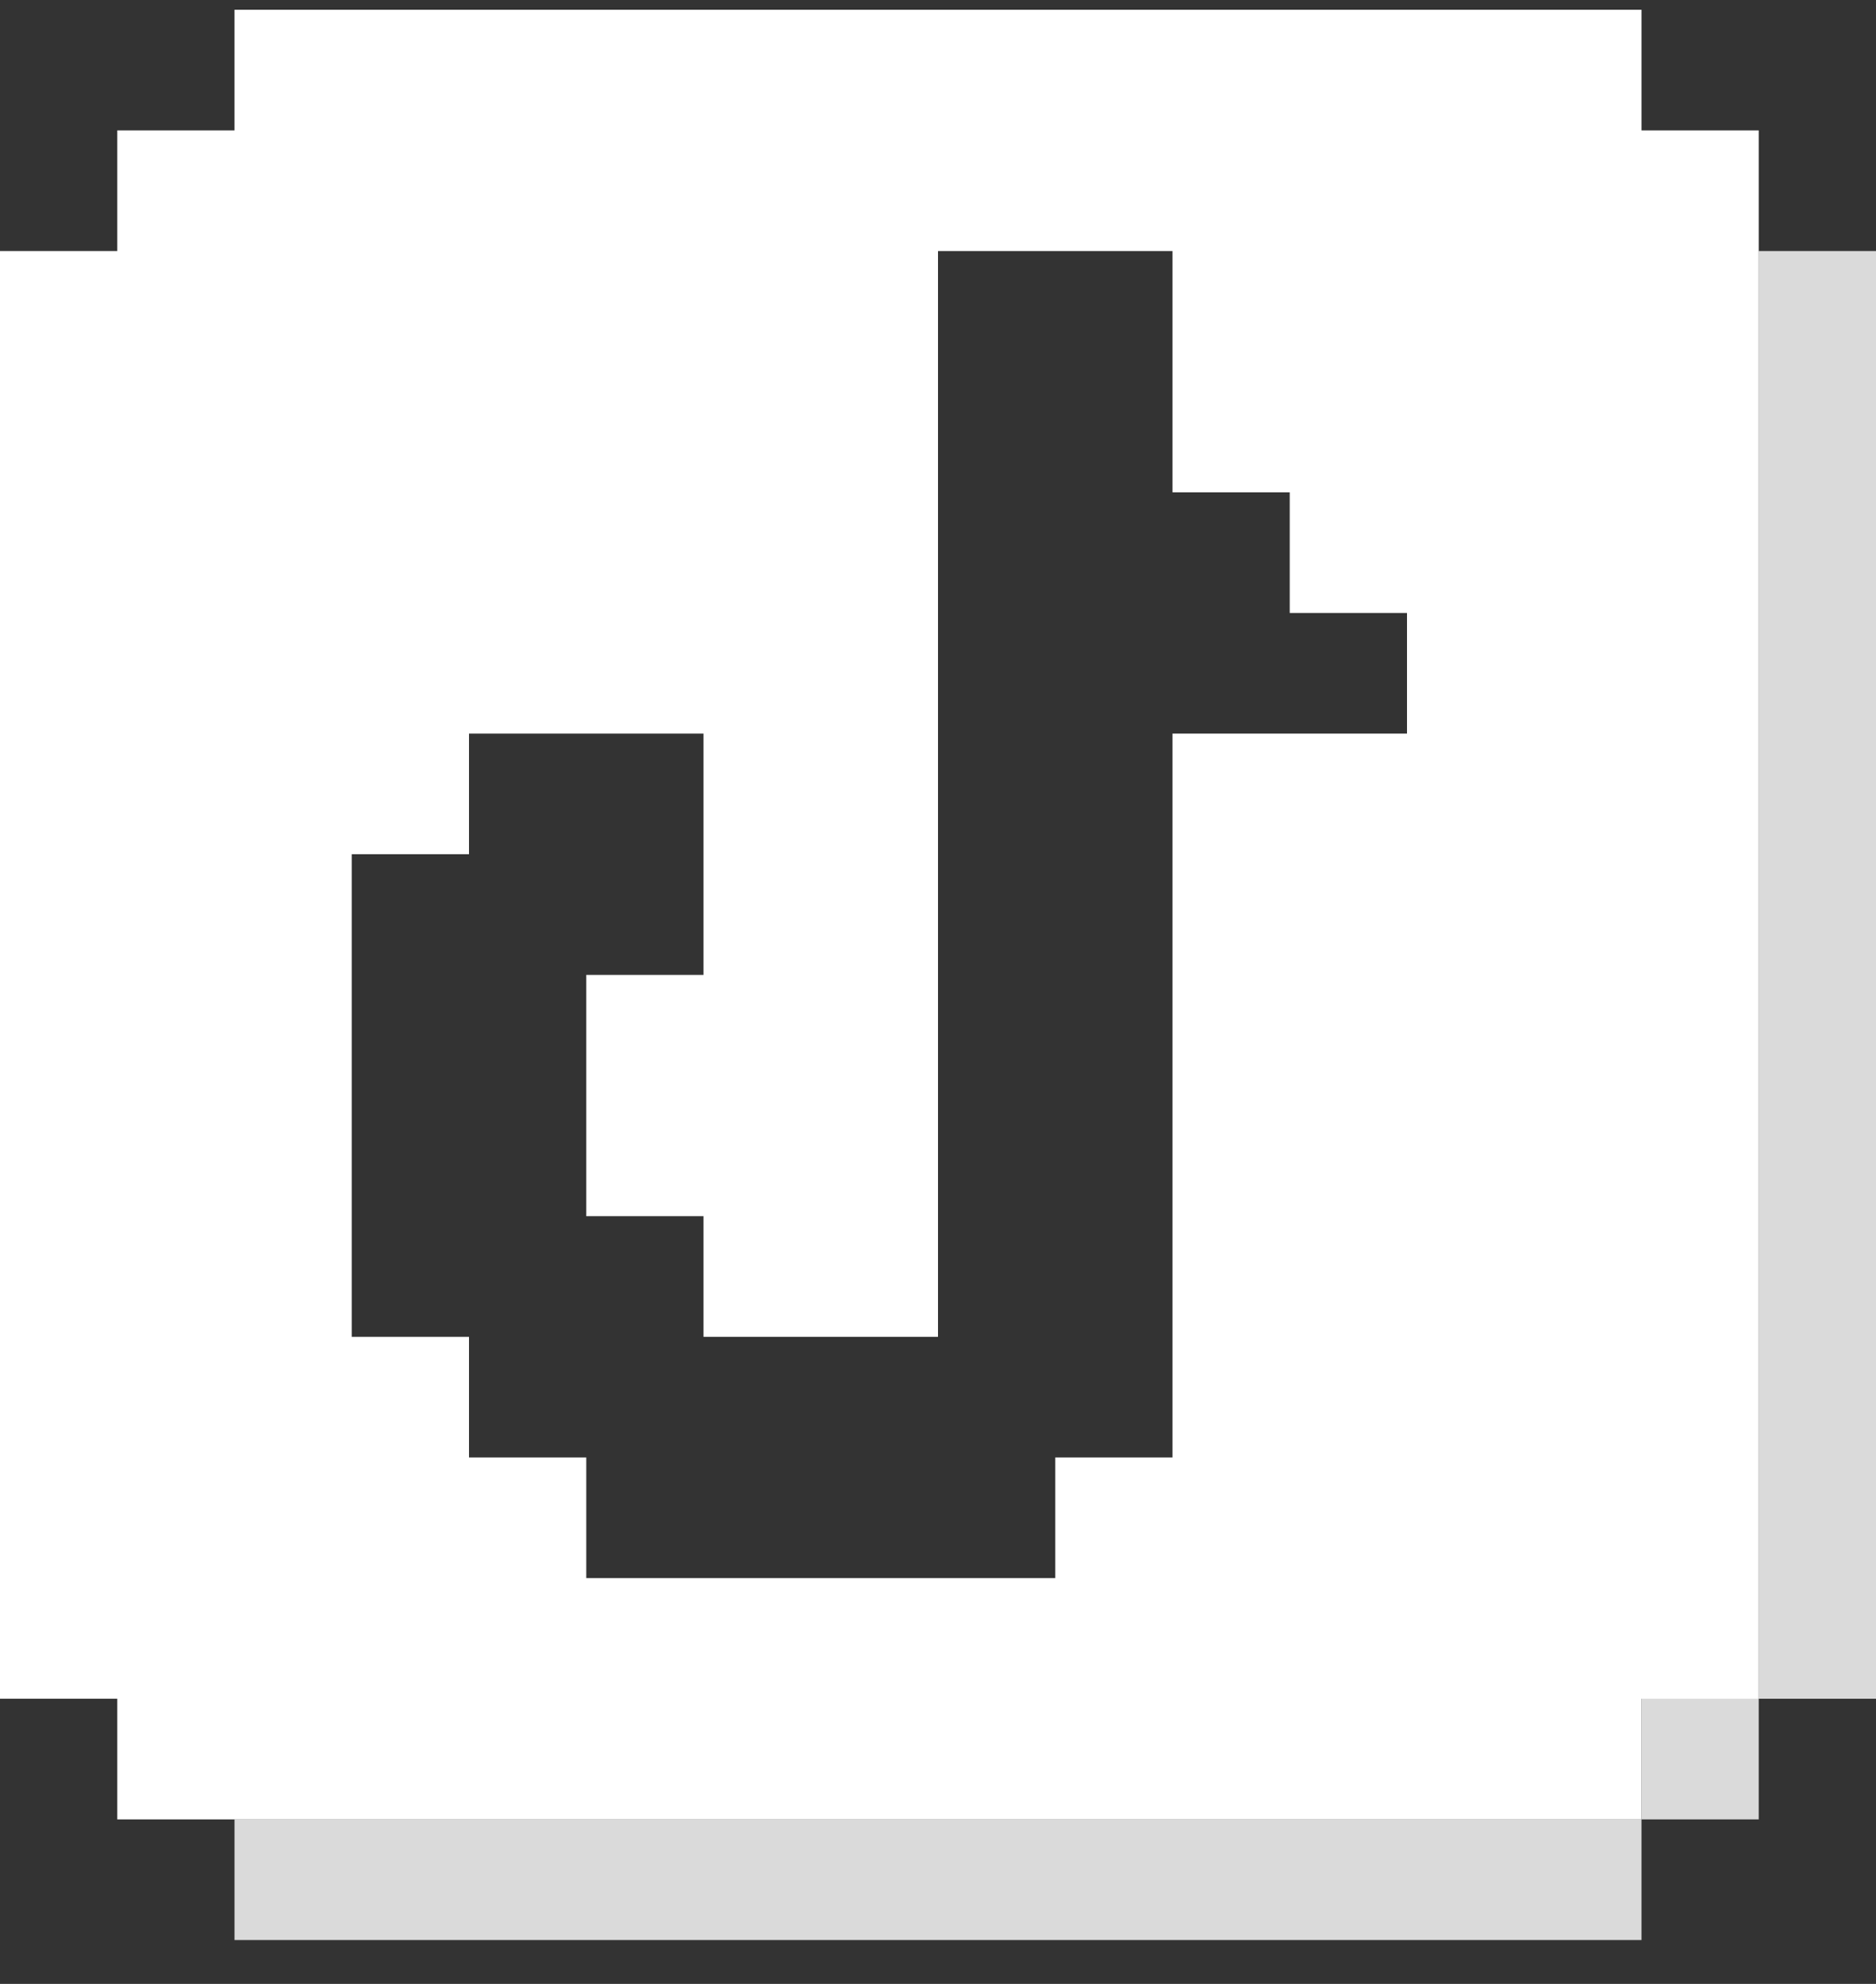 <svg width="35" height="37" viewBox="0 0 35 37" fill="none" xmlns="http://www.w3.org/2000/svg">
<rect x="0" y="0" width="35" height="37" fill="#333333" stroke="none"/>
<path d="M35 4.682H32.812V31.682H30.625V33.932H4.375V36.182H30.625V33.932H32.812V31.682H35V4.682Z" fill="#DADADA"/>
<path fill-rule="evenodd" clip-rule="evenodd" d="M4.375 0.182H30.625V2.432H32.812V31.682H30.625V33.932H2.188V31.682H0V4.682H2.188V2.432H4.375V0.182ZM19.688 27.182V29.432H10.938V27.182H8.75V24.932H6.562V15.932H8.75V13.682H13.125V18.182H10.938V22.682H13.125V24.932H17.5V4.682H21.875V9.182H24.062V11.432H26.25V13.682H21.875V27.182H19.688Z" fill="white"/>
</svg>
